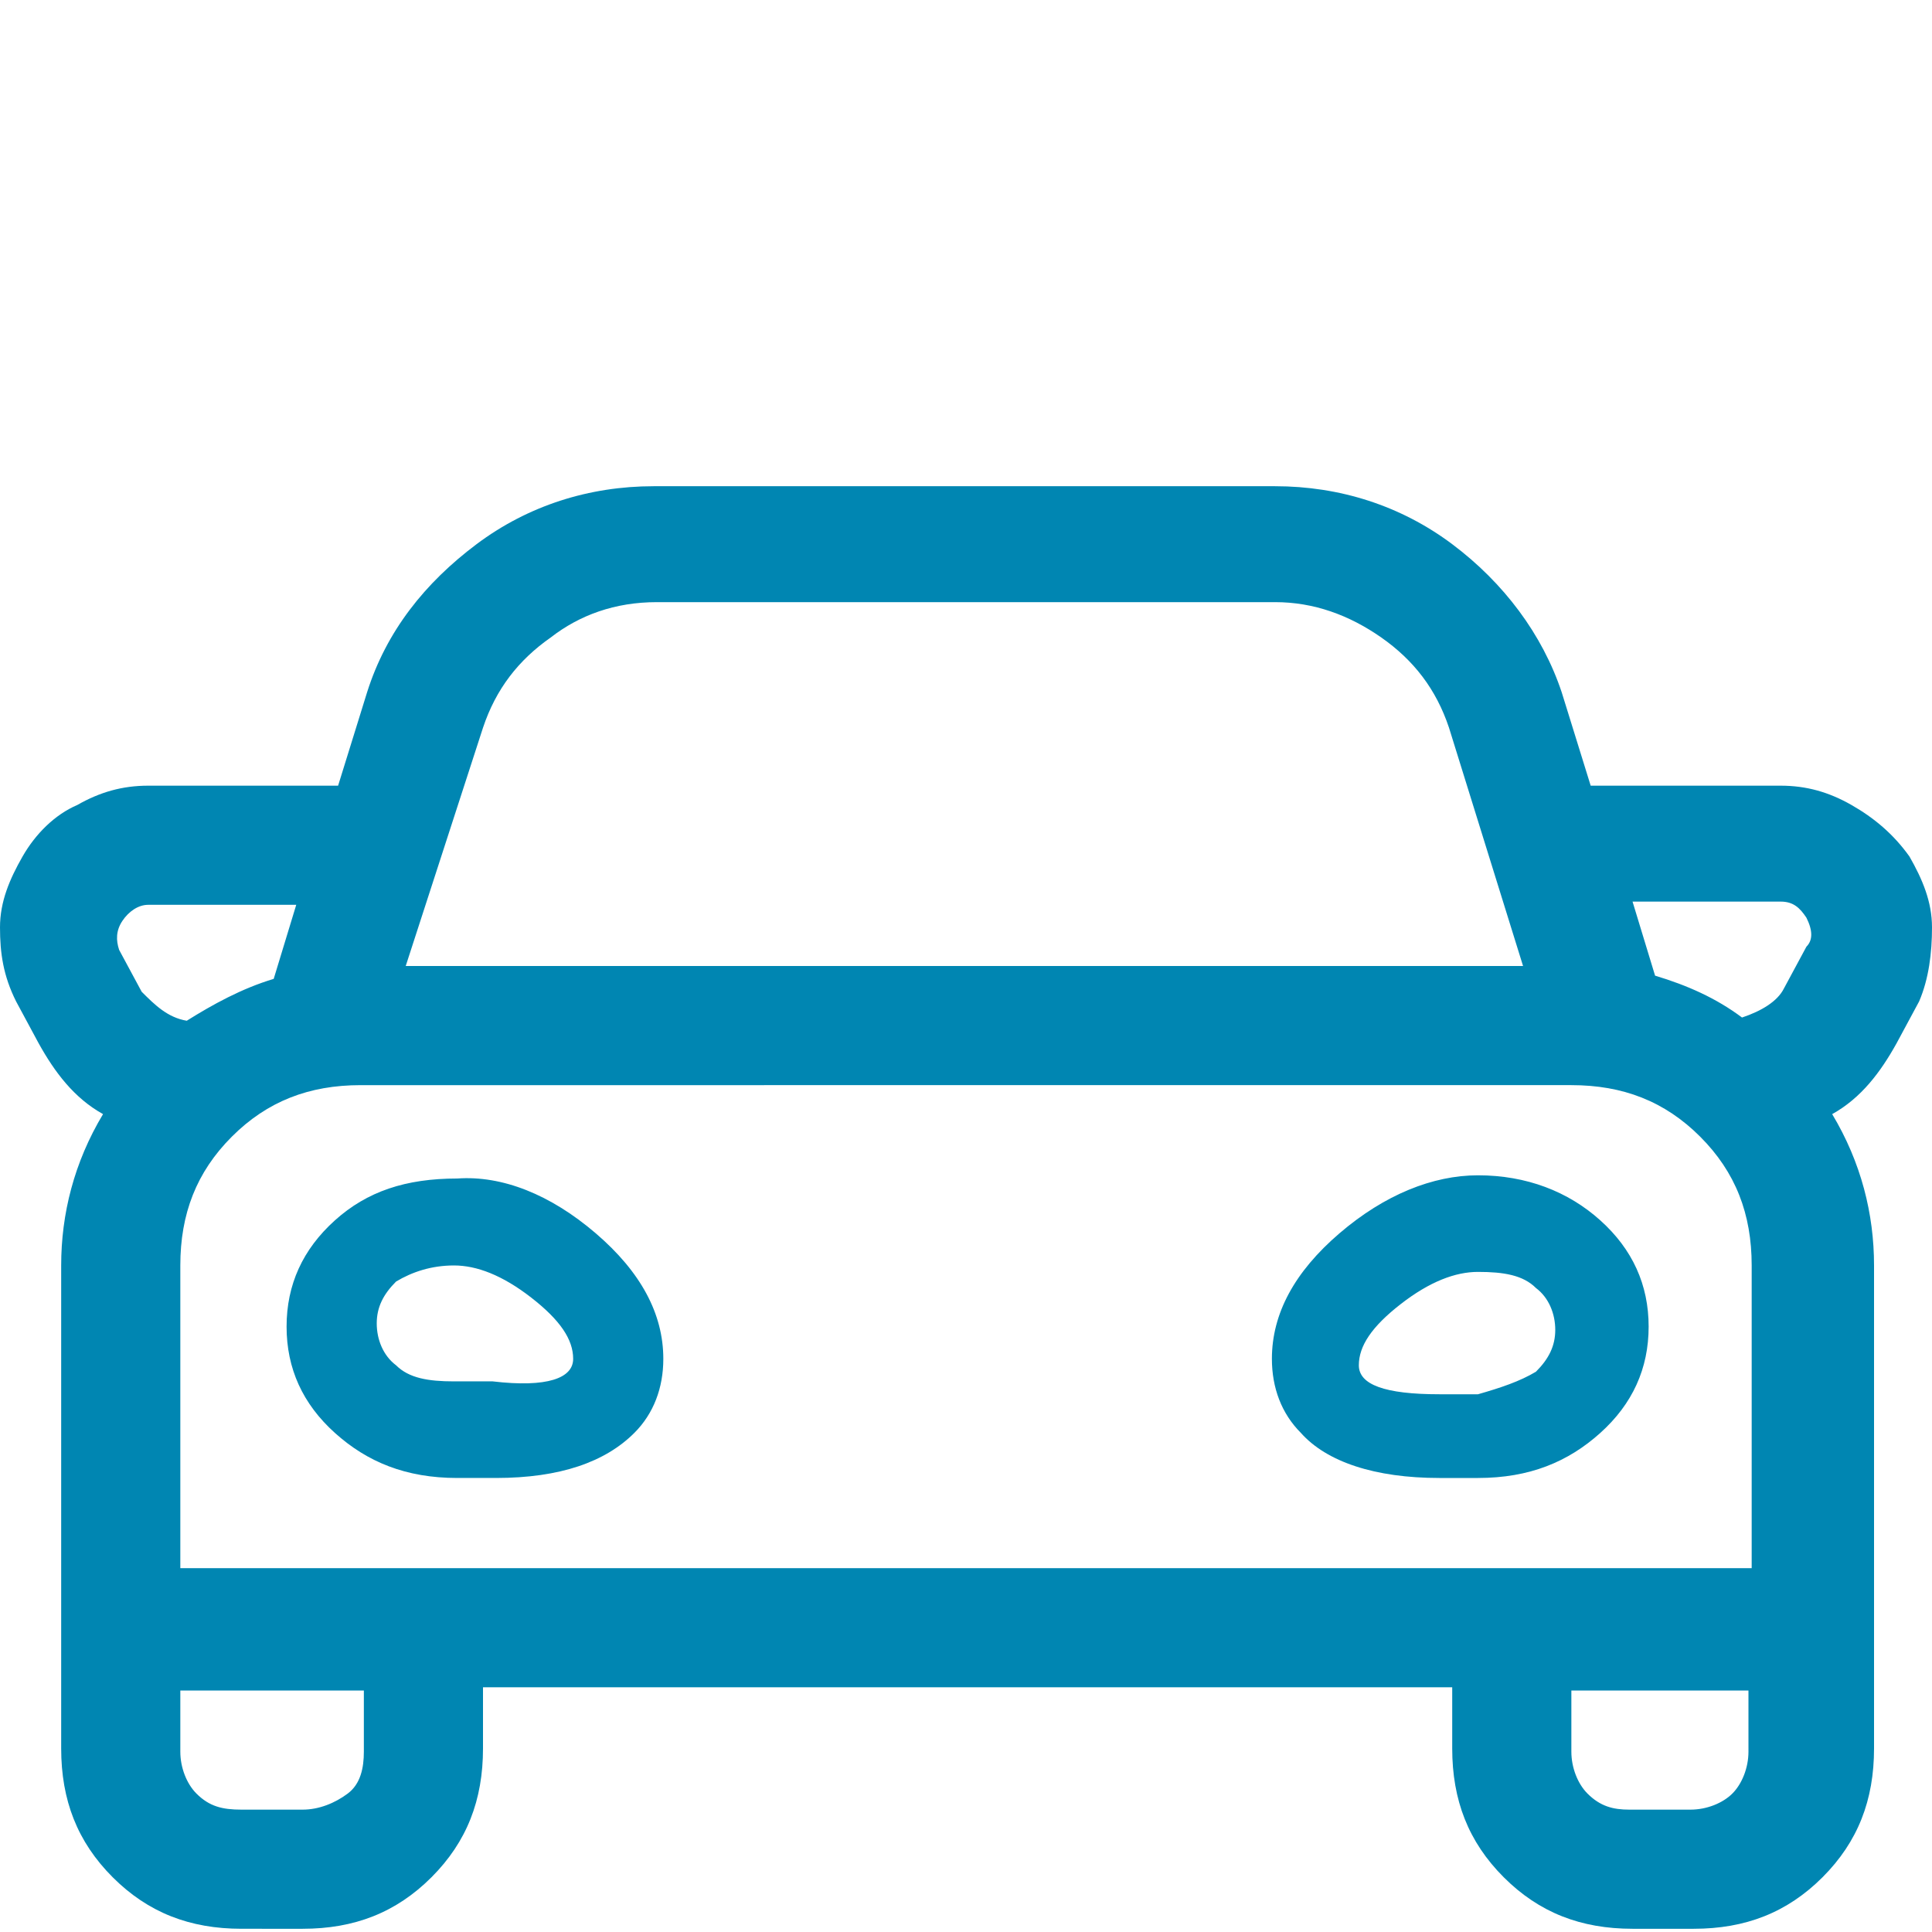 <?xml version="1.0" encoding="utf-8"?>
<!-- Generator: Adobe Illustrator 27.5.0, SVG Export Plug-In . SVG Version: 6.00 Build 0)  -->
<!DOCTYPE svg PUBLIC "-//W3C//DTD SVG 1.1//EN" "http://www.w3.org/Graphics/SVG/1.1/DTD/svg11.dtd">
<svg version="1.1" id="Ebene_1" xmlns:x="http://ns.adobe.com/Extensibility/1.0/" xmlns:i="http://ns.adobe.com/AdobeIllustrator/10.0/" xmlns:graph="http://ns.adobe.com/Graphs/1.0/"
	 xmlns="http://www.w3.org/2000/svg" xmlns:xlink="http://www.w3.org/1999/xlink" x="0px" y="0px" viewBox="0 0 60 60"
	 style="enable-background:new 0 0 60 60;" xml:space="preserve">
<style type="text/css">
	.st0{fill:#0086B2;}
</style>
<g>
	<path class="st0" d="M60,28.8c0,0.8-0.1,1.6-0.4,2.3l-0.7,1.3c-0.5,0.9-1.1,1.7-2,2.2c0.9,1.5,1.3,3.1,1.3,4.7v15
		c0,1.6-0.5,2.9-1.6,4c-1.1,1.1-2.4,1.6-4,1.6h-1.9c-1.6,0-2.9-0.5-4-1.6c-1.1-1.1-1.6-2.4-1.6-4v-1.9H15v1.9c0,1.6-0.5,2.9-1.6,4
		s-2.4,1.6-4,1.6H7.5c-1.6,0-2.9-0.5-4-1.6s-1.6-2.4-1.6-4v-15c0-1.6,0.4-3.2,1.3-4.7c-0.9-0.5-1.5-1.3-2-2.2l-0.7-1.3
		C0.1,30.3,0,29.6,0,28.8c0-0.8,0.3-1.5,0.7-2.2s1-1.3,1.7-1.6c0.7-0.4,1.4-0.6,2.2-0.6h5.9l0.9-2.9c0.6-1.9,1.8-3.4,3.4-4.6
		s3.5-1.8,5.5-1.8h19.3c2,0,3.9,0.6,5.5,1.8s2.8,2.8,3.4,4.6l0.9,2.9h5.9c0.8,0,1.5,0.2,2.2,0.6c0.7,0.4,1.3,0.9,1.8,1.6
		C59.7,27.3,60,28,60,28.8z M5.8,31.7c0.8-0.5,1.7-1,2.7-1.3l0.7-2.3H4.6c-0.3,0-0.6,0.2-0.8,0.5s-0.2,0.6-0.1,0.9l0.7,1.3
		C4.8,31.2,5.2,31.6,5.8,31.7z M54.4,39.3c0-1.6-0.5-2.9-1.6-4c-1.1-1.1-2.4-1.6-4-1.6H11.2c-1.6,0-2.9,0.5-4,1.6
		c-1.1,1.1-1.6,2.4-1.6,4v9.4h48.8V45V39.3z M11.2,52.5H5.6v1.9c0,0.5,0.2,1,0.5,1.3c0.4,0.4,0.8,0.5,1.4,0.5h1.9
		c0.5,0,1-0.2,1.4-0.5s0.5-0.8,0.5-1.3V52.5z M18.5,38.3c1.4,1.2,2.1,2.5,2.1,3.9c0,0.9-0.3,1.7-0.9,2.3c-0.9,0.9-2.3,1.4-4.3,1.4
		h-1.2c-1.6,0-2.8-0.5-3.8-1.4c-1-0.9-1.5-2-1.5-3.3c0-1.3,0.5-2.4,1.5-3.3c1-0.9,2.2-1.3,3.8-1.3C15.6,36.5,17.1,37.1,18.5,38.3z
		 M17.8,42.2c0-0.6-0.4-1.2-1.3-1.9c-0.9-0.7-1.7-1-2.4-1c-0.7,0-1.3,0.2-1.8,0.5c-0.4,0.4-0.6,0.8-0.6,1.3s0.2,1,0.6,1.3
		c0.4,0.4,1,0.5,1.8,0.5h0.6c0.2,0,0.4,0,0.6,0C17,43.1,17.8,42.8,17.8,42.2z M12.6,30h34.7L45,22.6c-0.4-1.2-1.1-2.1-2.1-2.8
		c-1-0.7-2.1-1.1-3.3-1.1H20.4c-1.3,0-2.4,0.4-3.3,1.1c-1,0.7-1.7,1.6-2.1,2.8L12.6,30z M49.7,37.9c1,0.9,1.5,2,1.5,3.3
		c0,1.3-0.5,2.4-1.5,3.3c-1,0.9-2.2,1.4-3.8,1.4h-1.2c-2,0-3.5-0.5-4.3-1.4c-0.6-0.6-0.9-1.4-0.9-2.3c0-1.4,0.7-2.7,2.1-3.9
		c1.4-1.2,2.9-1.8,4.3-1.8C47.4,36.5,48.7,37,49.7,37.9z M47.7,42.6c0.4-0.4,0.6-0.8,0.6-1.3s-0.2-1-0.6-1.3c-0.4-0.4-1-0.5-1.8-0.5
		c-0.7,0-1.5,0.3-2.4,1s-1.3,1.3-1.3,1.9s0.8,0.9,2.5,0.9h0.6c0.3,0,0.5,0,0.6,0C46.6,43.1,47.2,42.9,47.7,42.6z M54.4,52.5h-5.6
		v1.9c0,0.5,0.2,1,0.5,1.3c0.4,0.4,0.8,0.5,1.3,0.5h1.9c0.5,0,1-0.2,1.3-0.5s0.5-0.8,0.5-1.3V52.5z M56.1,28.5
		c-0.2-0.3-0.4-0.5-0.8-0.5h-4.6l0.7,2.3c1,0.3,1.9,0.7,2.7,1.3c0.6-0.2,1.1-0.5,1.3-0.9l0.7-1.3C56.3,29.2,56.3,28.9,56.1,28.5z"/>
</g>
</svg>
